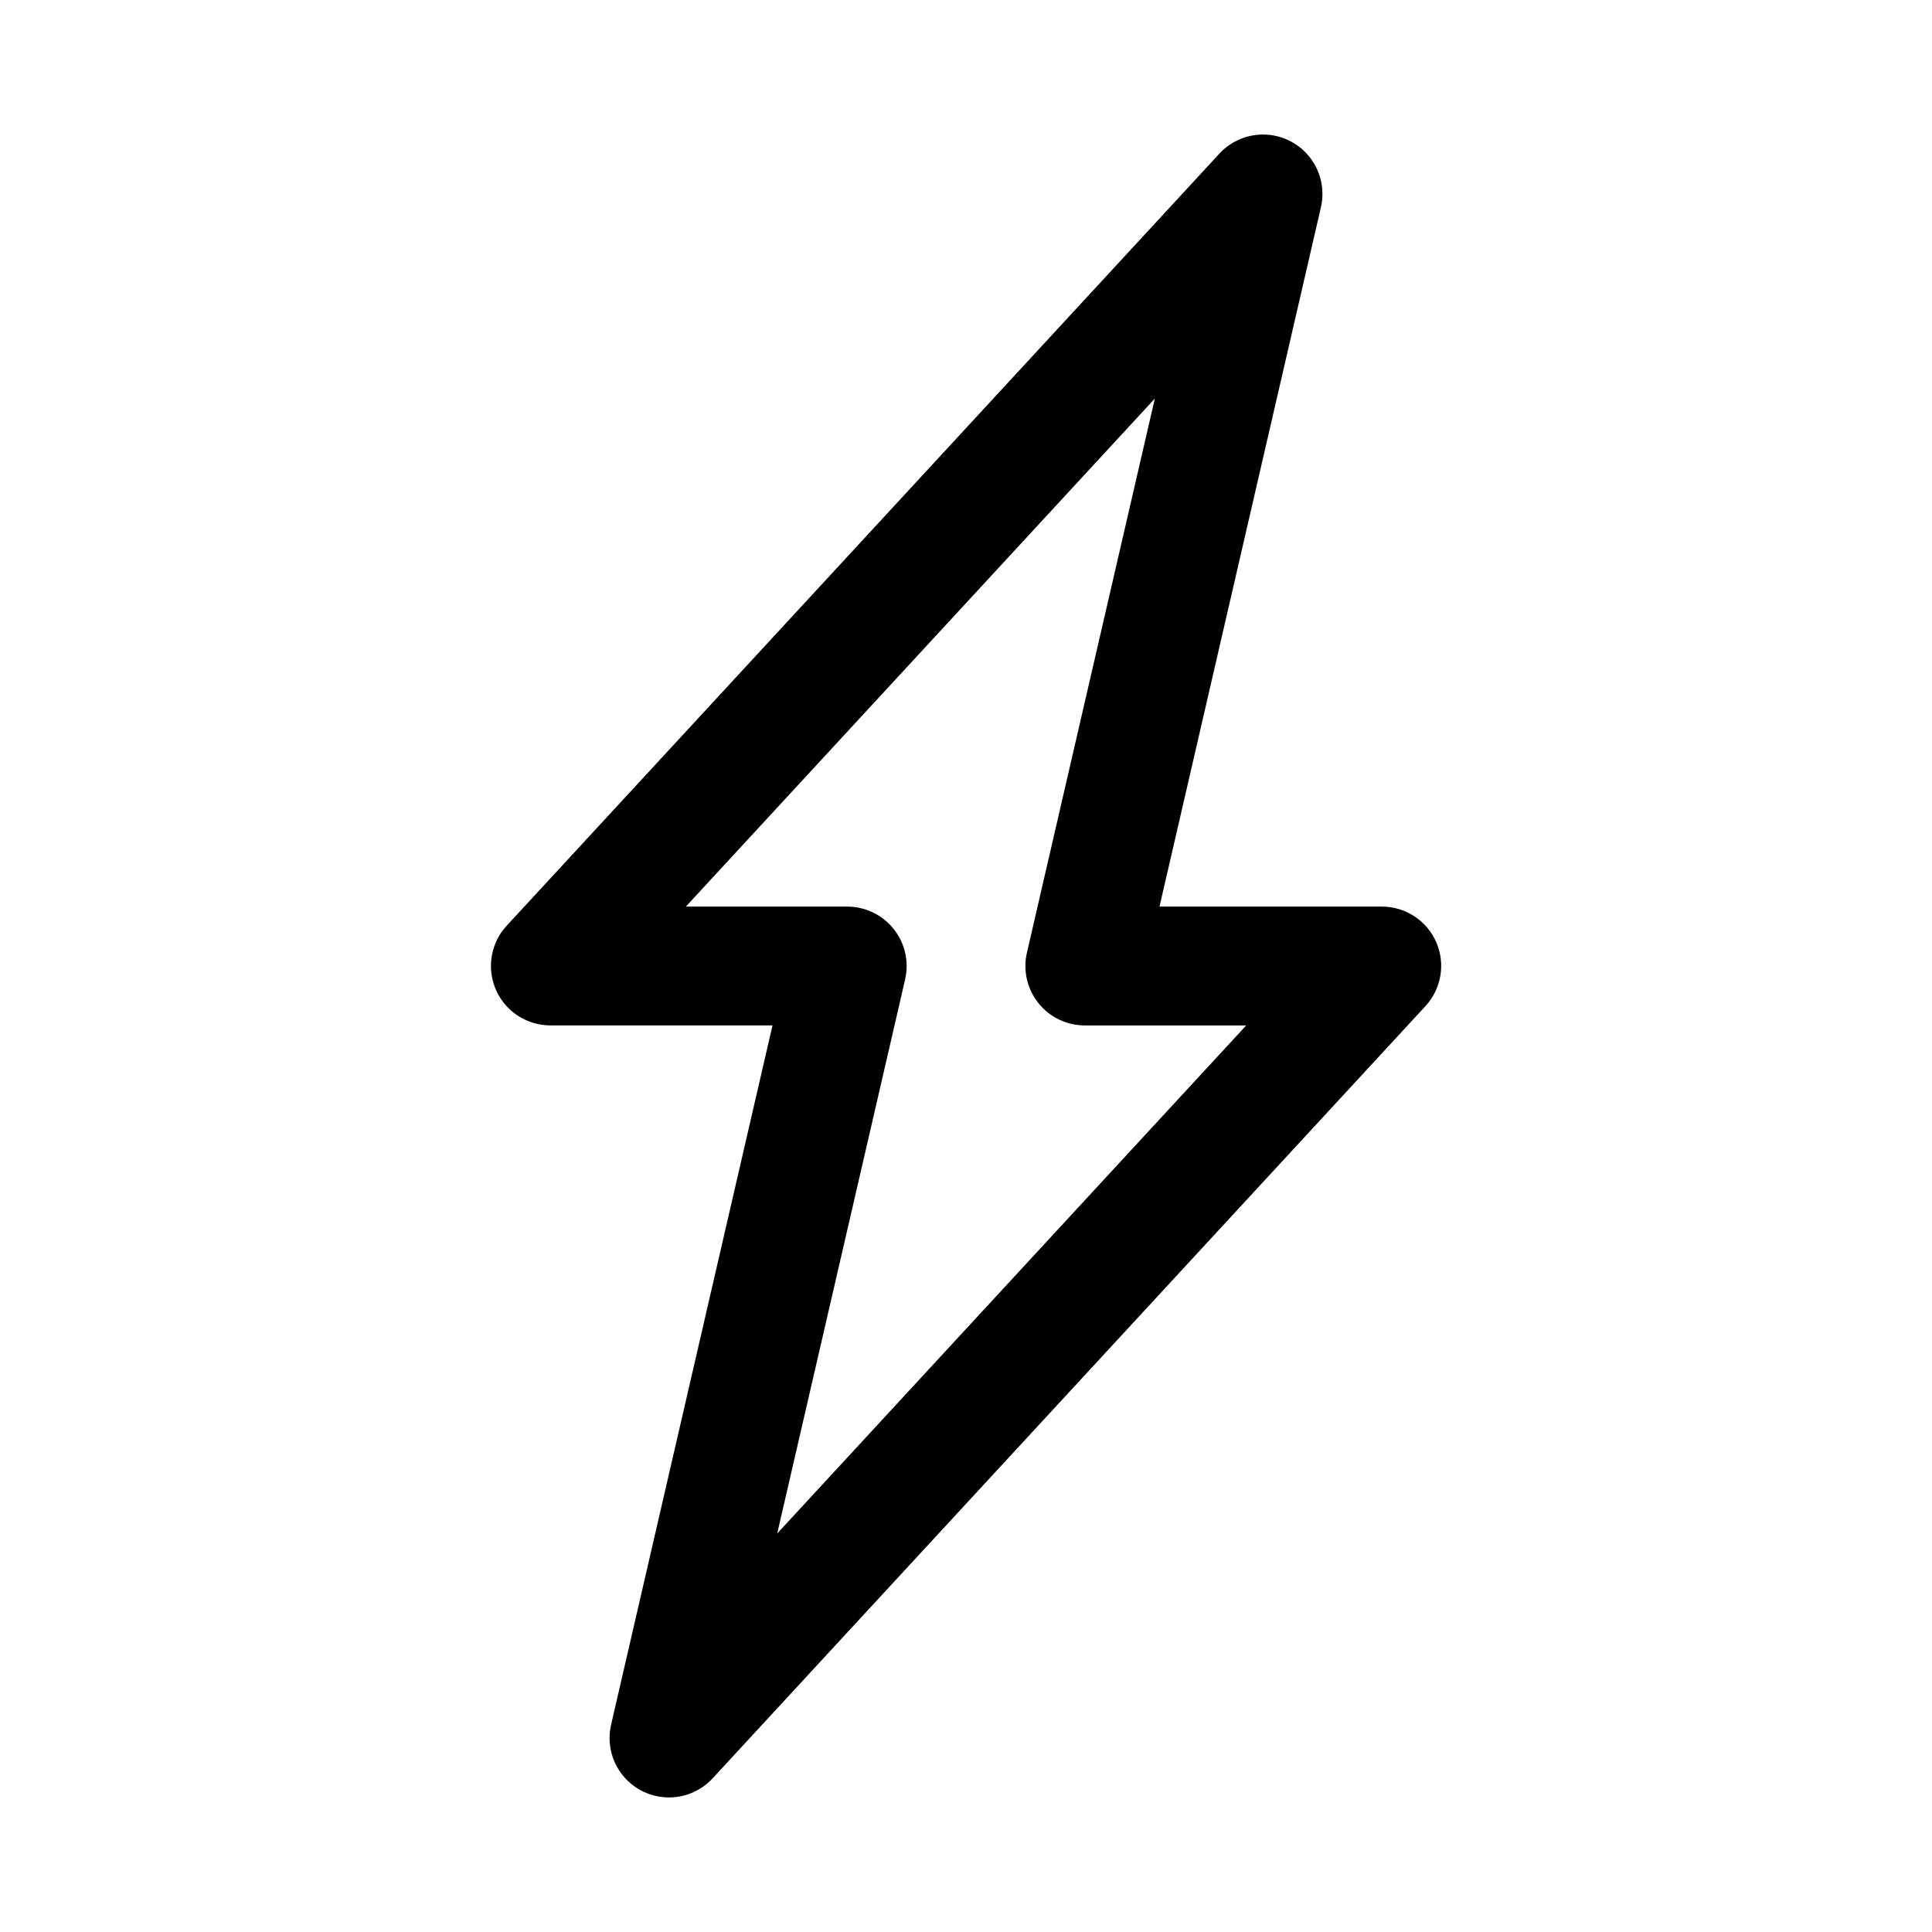 <?xml version="1.0" encoding="UTF-8"?>
<!-- The Best Svg Icon site in the world: iconSvg.co, Visit us! https://iconsvg.co -->
<svg fill="#000000" width="800px" height="800px" version="1.1" viewBox="144 144 512 512" xmlns="http://www.w3.org/2000/svg">
 <path d="m524.63 393.7c-1.227-2.805-3.242-5.191-5.805-6.871-2.559-1.676-5.555-2.57-8.617-2.574h-58.93l42.793-185.39c1.023-4.535-0.008-9.293-2.824-12.996s-7.121-5.973-11.77-6.199c-4.644-0.227-9.152 1.613-12.312 5.027l-188.93 204.67c-2.758 3.016-4.238 6.988-4.121 11.074 0.113 4.086 1.816 7.969 4.742 10.82 2.926 2.856 6.848 4.461 10.934 4.477h58.93l-42.789 185.39c-1.027 4.535 0.008 9.293 2.82 12.996 2.816 3.703 7.125 5.973 11.77 6.199 4.644 0.227 9.152-1.613 12.316-5.027l188.93-204.67h-0.004c2.066-2.242 3.434-5.031 3.945-8.035 0.508-3.008 0.133-6.094-1.078-8.891zm-174.66 156.69 33.898-146.84-0.004-0.004c1.082-4.676-0.031-9.59-3.019-13.344-2.988-3.758-7.531-5.945-12.328-5.941h-42.762l124.29-134.64-33.898 146.84v0.004c-1.082 4.676 0.031 9.59 3.019 13.348 2.992 3.754 7.531 5.941 12.332 5.938h42.762z"/>
</svg>